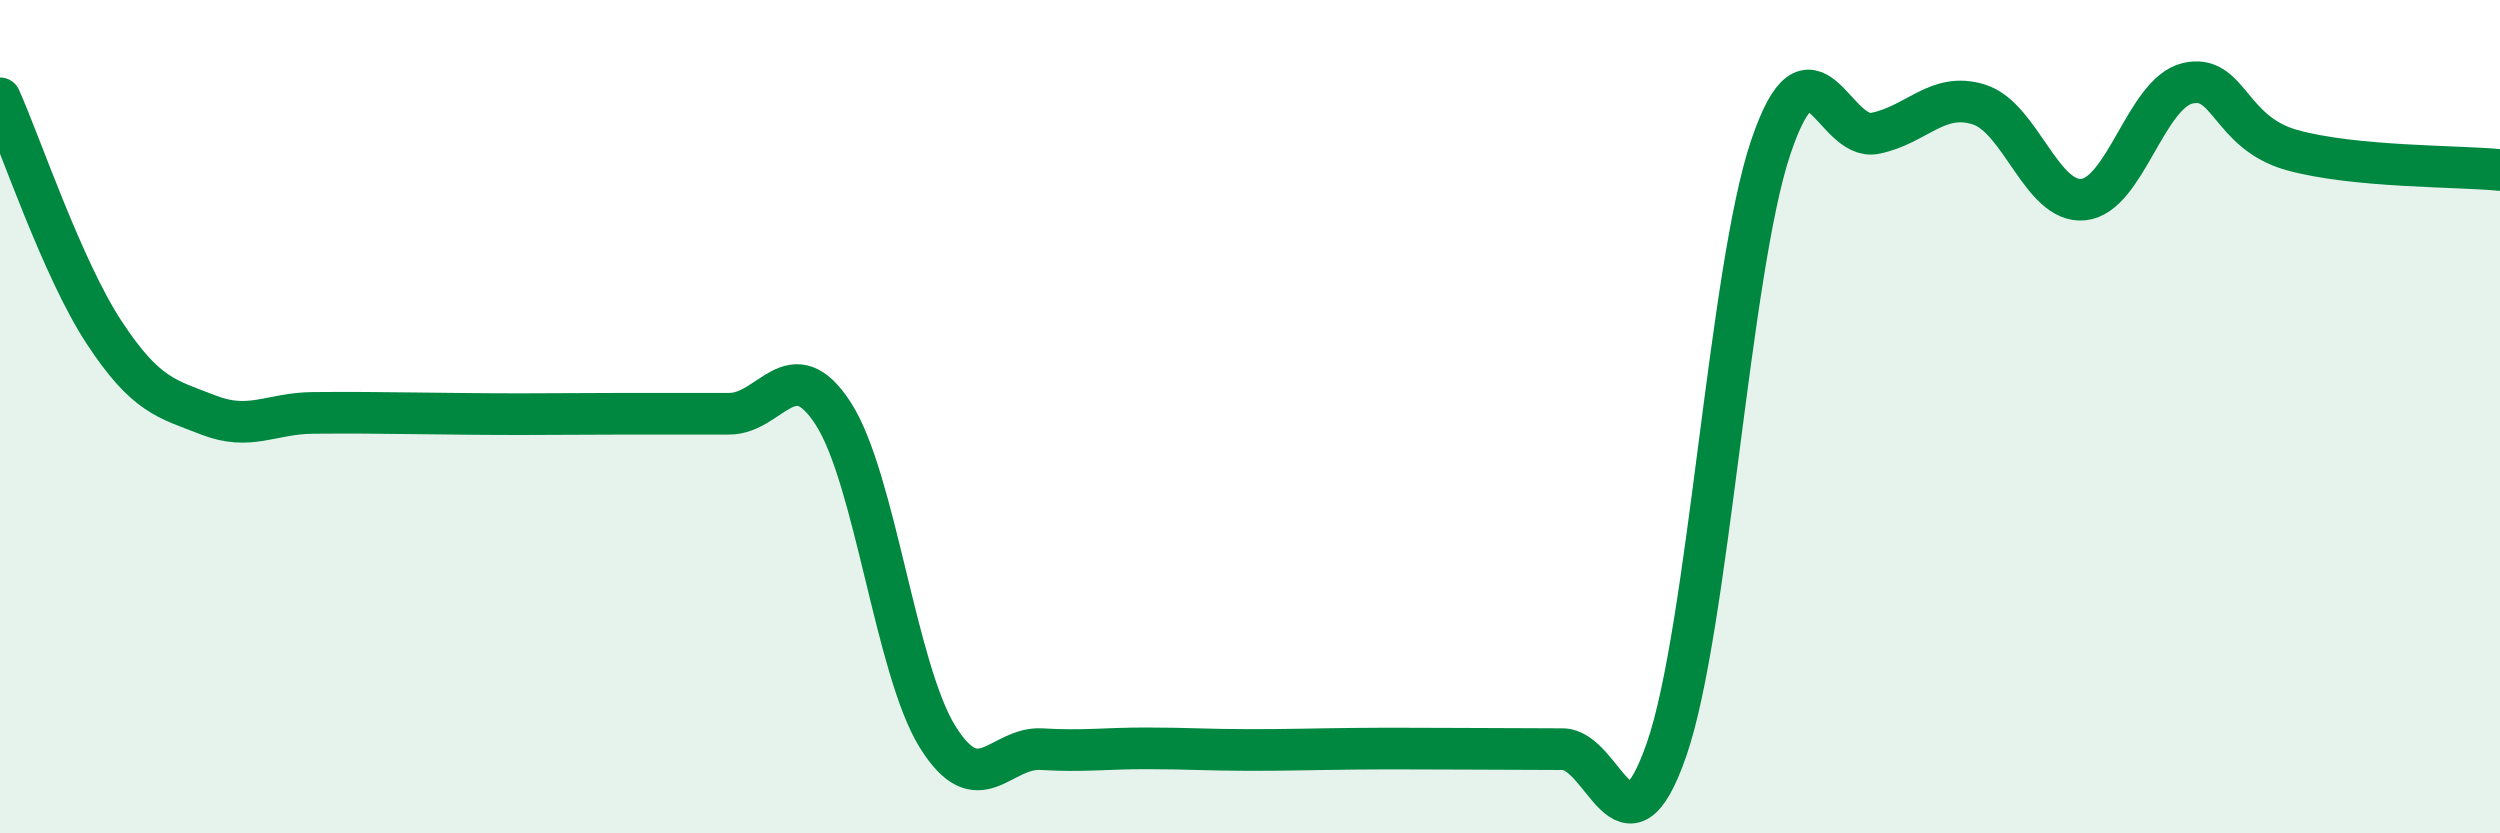 
    <svg width="60" height="20" viewBox="0 0 60 20" xmlns="http://www.w3.org/2000/svg">
      <path
        d="M 0,2.36 C 0.5,3.48 1.5,6.46 2.5,7.98 C 3.5,9.5 4,9.57 5,9.96 C 6,10.35 6.5,9.92 7.5,9.91 C 8.5,9.9 9,9.91 10,9.92 C 11,9.93 11.5,9.94 12.5,9.94 C 13.5,9.94 14,9.93 15,9.93 C 16,9.93 16.5,9.93 17.5,9.93 C 18.5,9.93 19,8.38 20,9.93 C 21,11.48 21.5,16.07 22.5,17.68 C 23.5,19.29 24,17.92 25,17.98 C 26,18.04 26.5,17.96 27.5,17.96 C 28.5,17.96 29,18 30,18 C 31,18 31.5,17.98 32.5,17.97 C 33.5,17.96 34,17.97 35,17.97 C 36,17.97 36.5,17.98 37.5,17.98 C 38.5,17.98 39,20.87 40,17.98 C 41,15.09 41.5,6.49 42.5,3.53 C 43.5,0.57 44,3.4 45,3.2 C 46,3 46.5,2.19 47.5,2.51 C 48.5,2.83 49,4.89 50,4.79 C 51,4.69 51.5,2.24 52.5,2 C 53.5,1.76 53.5,3.18 55,3.6 C 56.5,4.02 59,3.98 60,4.08L60 20L0 20Z"
        fill="#008740"
        opacity="0.1"
        stroke-linecap="round"
        stroke-linejoin="round"
      />
      <path
        d="M 0,2.36 C 0.5,3.48 1.5,6.46 2.5,7.98 C 3.5,9.5 4,9.57 5,9.96 C 6,10.35 6.5,9.92 7.5,9.91 C 8.5,9.9 9,9.91 10,9.92 C 11,9.93 11.5,9.94 12.5,9.94 C 13.5,9.94 14,9.93 15,9.93 C 16,9.93 16.5,9.93 17.5,9.93 C 18.5,9.93 19,8.38 20,9.93 C 21,11.48 21.5,16.07 22.5,17.68 C 23.5,19.29 24,17.92 25,17.98 C 26,18.04 26.5,17.96 27.5,17.96 C 28.5,17.96 29,18 30,18 C 31,18 31.5,17.98 32.5,17.97 C 33.5,17.96 34,17.97 35,17.97 C 36,17.97 36.5,17.98 37.5,17.98 C 38.5,17.98 39,20.87 40,17.98 C 41,15.09 41.5,6.49 42.5,3.53 C 43.5,0.57 44,3.4 45,3.2 C 46,3 46.5,2.19 47.5,2.51 C 48.5,2.83 49,4.89 50,4.79 C 51,4.69 51.5,2.24 52.5,2 C 53.5,1.76 53.5,3.18 55,3.6 C 56.5,4.02 59,3.98 60,4.08"
        stroke="#008740"
        stroke-width="1"
        fill="none"
        stroke-linecap="round"
        stroke-linejoin="round"
      />
    </svg>
  